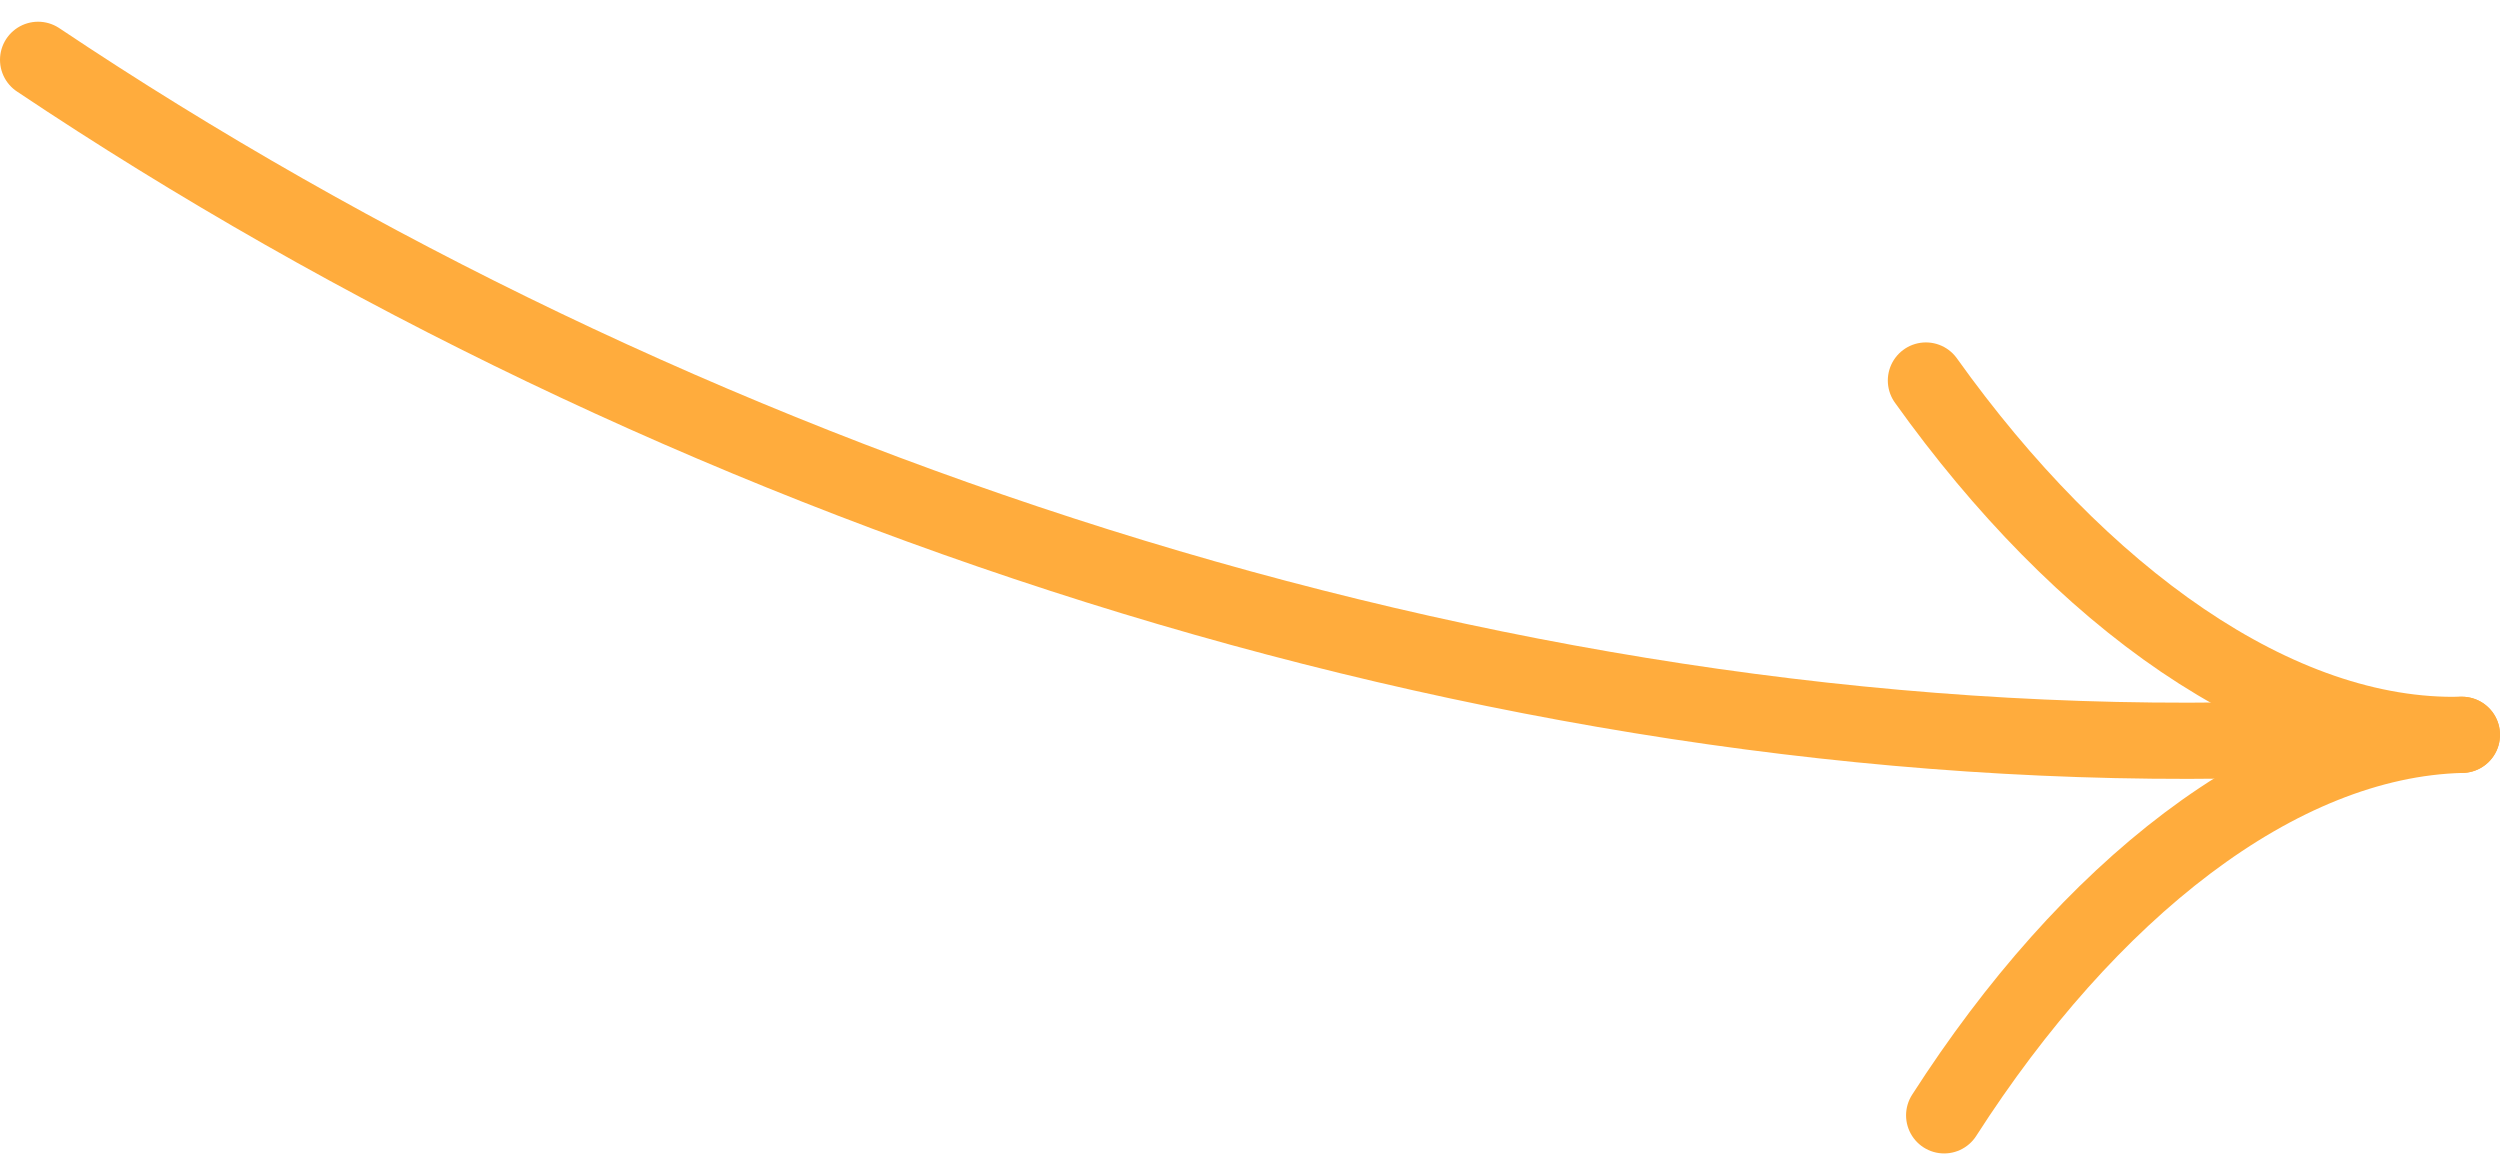 <svg xmlns="http://www.w3.org/2000/svg" xmlns:xlink="http://www.w3.org/1999/xlink" width="131.238" height="61.001" viewBox="0 0 131.238 61.001" fill="none"><path    stroke="rgba(255, 172, 61, 1)" stroke-width="4"  stroke-linecap="round"  d="M2 3.14C35.215 25.37 78.141 39.846 118.684 38.838"></path><path    stroke="rgba(255, 172, 61, 1)" stroke-width="4"  stroke-linecap="round"  d="M101.101 19.975C109.188 31.302 119.548 38.816 129.238 38.575"></path><path    stroke="rgba(255, 172, 61, 1)" stroke-width="4"  stroke-linecap="round"  d="M102.059 58.55C109.574 46.835 119.548 38.816 129.238 38.575"></path></svg>